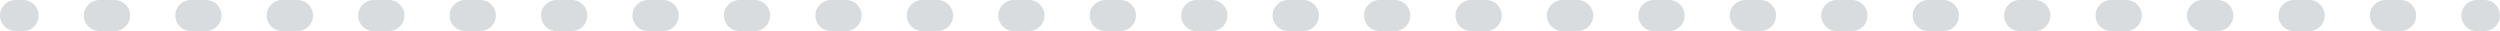 <?xml version="1.0" encoding="UTF-8"?> <svg xmlns="http://www.w3.org/2000/svg" width="644" height="8" viewBox="0 0 644 8" fill="none"> <path fill-rule="evenodd" clip-rule="evenodd" d="M0 4C0 1.791 1.791 0 4 0H5.963C8.172 0 9.963 1.791 9.963 4C9.963 6.209 8.172 8 5.963 8H4C1.791 8 0 6.209 0 4ZM21.593 4C21.593 1.791 23.384 0 25.593 0H29.518C31.728 0 33.519 1.791 33.519 4C33.519 6.209 31.728 8 29.518 8H25.593C23.384 8 21.593 6.209 21.593 4ZM45.148 4C45.148 1.791 46.939 0 49.148 0H53.074C55.283 0 57.074 1.791 57.074 4C57.074 6.209 55.283 8 53.074 8H49.148C46.939 8 45.148 6.209 45.148 4ZM68.704 4C68.704 1.791 70.495 0 72.704 0H76.63C78.839 0 80.63 1.791 80.63 4C80.63 6.209 78.839 8 76.63 8H72.704C70.495 8 68.704 6.209 68.704 4ZM92.259 4C92.259 1.791 94.05 0 96.259 0H100.185C102.394 0 104.185 1.791 104.185 4C104.185 6.209 102.394 8 100.185 8H96.259C94.05 8 92.259 6.209 92.259 4ZM115.815 4C115.815 1.791 117.606 0 119.815 0H123.741C125.95 0 127.741 1.791 127.741 4C127.741 6.209 125.95 8 123.741 8H119.815C117.606 8 115.815 6.209 115.815 4ZM139.37 4C139.37 1.791 141.161 0 143.37 0H147.296C149.505 0 151.296 1.791 151.296 4C151.296 6.209 149.505 8 147.296 8H143.37C141.161 8 139.37 6.209 139.37 4ZM162.926 4C162.926 1.791 164.717 0 166.926 0H170.852C173.061 0 174.852 1.791 174.852 4C174.852 6.209 173.061 8 170.852 8H166.926C164.717 8 162.926 6.209 162.926 4ZM186.481 4C186.481 1.791 188.272 0 190.481 0H194.407C196.617 0 198.407 1.791 198.407 4C198.407 6.209 196.617 8 194.407 8H190.481C188.272 8 186.481 6.209 186.481 4ZM210.037 4C210.037 1.791 211.828 0 214.037 0H217.963C220.172 0 221.963 1.791 221.963 4C221.963 6.209 220.172 8 217.963 8H214.037C211.828 8 210.037 6.209 210.037 4ZM233.593 4C233.593 1.791 235.383 0 237.593 0H241.518C243.728 0 245.518 1.791 245.518 4C245.518 6.209 243.728 8 241.518 8H237.593C235.383 8 233.593 6.209 233.593 4ZM257.148 4C257.148 1.791 258.939 0 261.148 0H265.074C267.283 0 269.074 1.791 269.074 4C269.074 6.209 267.283 8 265.074 8H261.148C258.939 8 257.148 6.209 257.148 4ZM280.704 4C280.704 1.791 282.495 0 284.704 0H288.63C290.839 0 292.63 1.791 292.63 4C292.63 6.209 290.839 8 288.63 8H284.704C282.495 8 280.704 6.209 280.704 4ZM304.259 4C304.259 1.791 306.05 0 308.259 0H312.185C314.394 0 316.185 1.791 316.185 4C316.185 6.209 314.394 8 312.185 8H308.259C306.05 8 304.259 6.209 304.259 4ZM327.815 4C327.815 1.791 329.606 0 331.815 0H335.741C337.95 0 339.741 1.791 339.741 4C339.741 6.209 337.95 8 335.741 8H331.815C329.606 8 327.815 6.209 327.815 4ZM351.37 4C351.37 1.791 353.161 0 355.37 0H359.296C361.505 0 363.296 1.791 363.296 4C363.296 6.209 361.505 8 359.296 8H355.37C353.161 8 351.37 6.209 351.37 4ZM374.926 4C374.926 1.791 376.717 0 378.926 0H382.852C385.061 0 386.852 1.791 386.852 4C386.852 6.209 385.061 8 382.852 8H378.926C376.717 8 374.926 6.209 374.926 4ZM398.482 4C398.482 1.791 400.272 0 402.482 0H406.407C408.617 0 410.407 1.791 410.407 4C410.407 6.209 408.617 8 406.407 8H402.482C400.272 8 398.482 6.209 398.482 4ZM422.037 4C422.037 1.791 423.828 0 426.037 0H429.963C432.172 0 433.963 1.791 433.963 4C433.963 6.209 432.172 8 429.963 8H426.037C423.828 8 422.037 6.209 422.037 4ZM445.593 4C445.593 1.791 447.384 0 449.593 0H453.519C455.728 0 457.519 1.791 457.519 4C457.519 6.209 455.728 8 453.519 8H449.593C447.384 8 445.593 6.209 445.593 4ZM469.148 4C469.148 1.791 470.939 0 473.148 0H477.074C479.283 0 481.074 1.791 481.074 4C481.074 6.209 479.283 8 477.074 8H473.148C470.939 8 469.148 6.209 469.148 4ZM492.704 4C492.704 1.791 494.495 0 496.704 0H500.63C502.839 0 504.63 1.791 504.63 4C504.63 6.209 502.839 8 500.63 8H496.704C494.495 8 492.704 6.209 492.704 4ZM516.259 4C516.259 1.791 518.05 0 520.259 0H524.185C526.394 0 528.185 1.791 528.185 4C528.185 6.209 526.394 8 524.185 8H520.259C518.05 8 516.259 6.209 516.259 4ZM539.815 4C539.815 1.791 541.606 0 543.815 0H547.741C549.95 0 551.741 1.791 551.741 4C551.741 6.209 549.95 8 547.741 8H543.815C541.606 8 539.815 6.209 539.815 4ZM563.37 4C563.37 1.791 565.161 0 567.37 0H571.296C573.506 0 575.296 1.791 575.296 4C575.296 6.209 573.506 8 571.296 8H567.37C565.161 8 563.37 6.209 563.37 4ZM586.926 4C586.926 1.791 588.717 0 590.926 0H594.852C597.061 0 598.852 1.791 598.852 4C598.852 6.209 597.061 8 594.852 8H590.926C588.717 8 586.926 6.209 586.926 4ZM610.482 4C610.482 1.791 612.272 0 614.482 0H618.407C620.617 0 622.407 1.791 622.407 4C622.407 6.209 620.617 8 618.407 8H614.482C612.272 8 610.482 6.209 610.482 4ZM634.037 4C634.037 1.791 635.828 0 638.037 0H640C642.209 0 644 1.791 644 4C644 6.209 642.209 8 640 8H638.037C635.828 8 634.037 6.209 634.037 4Z" fill="#D8DCDF"></path> </svg> 